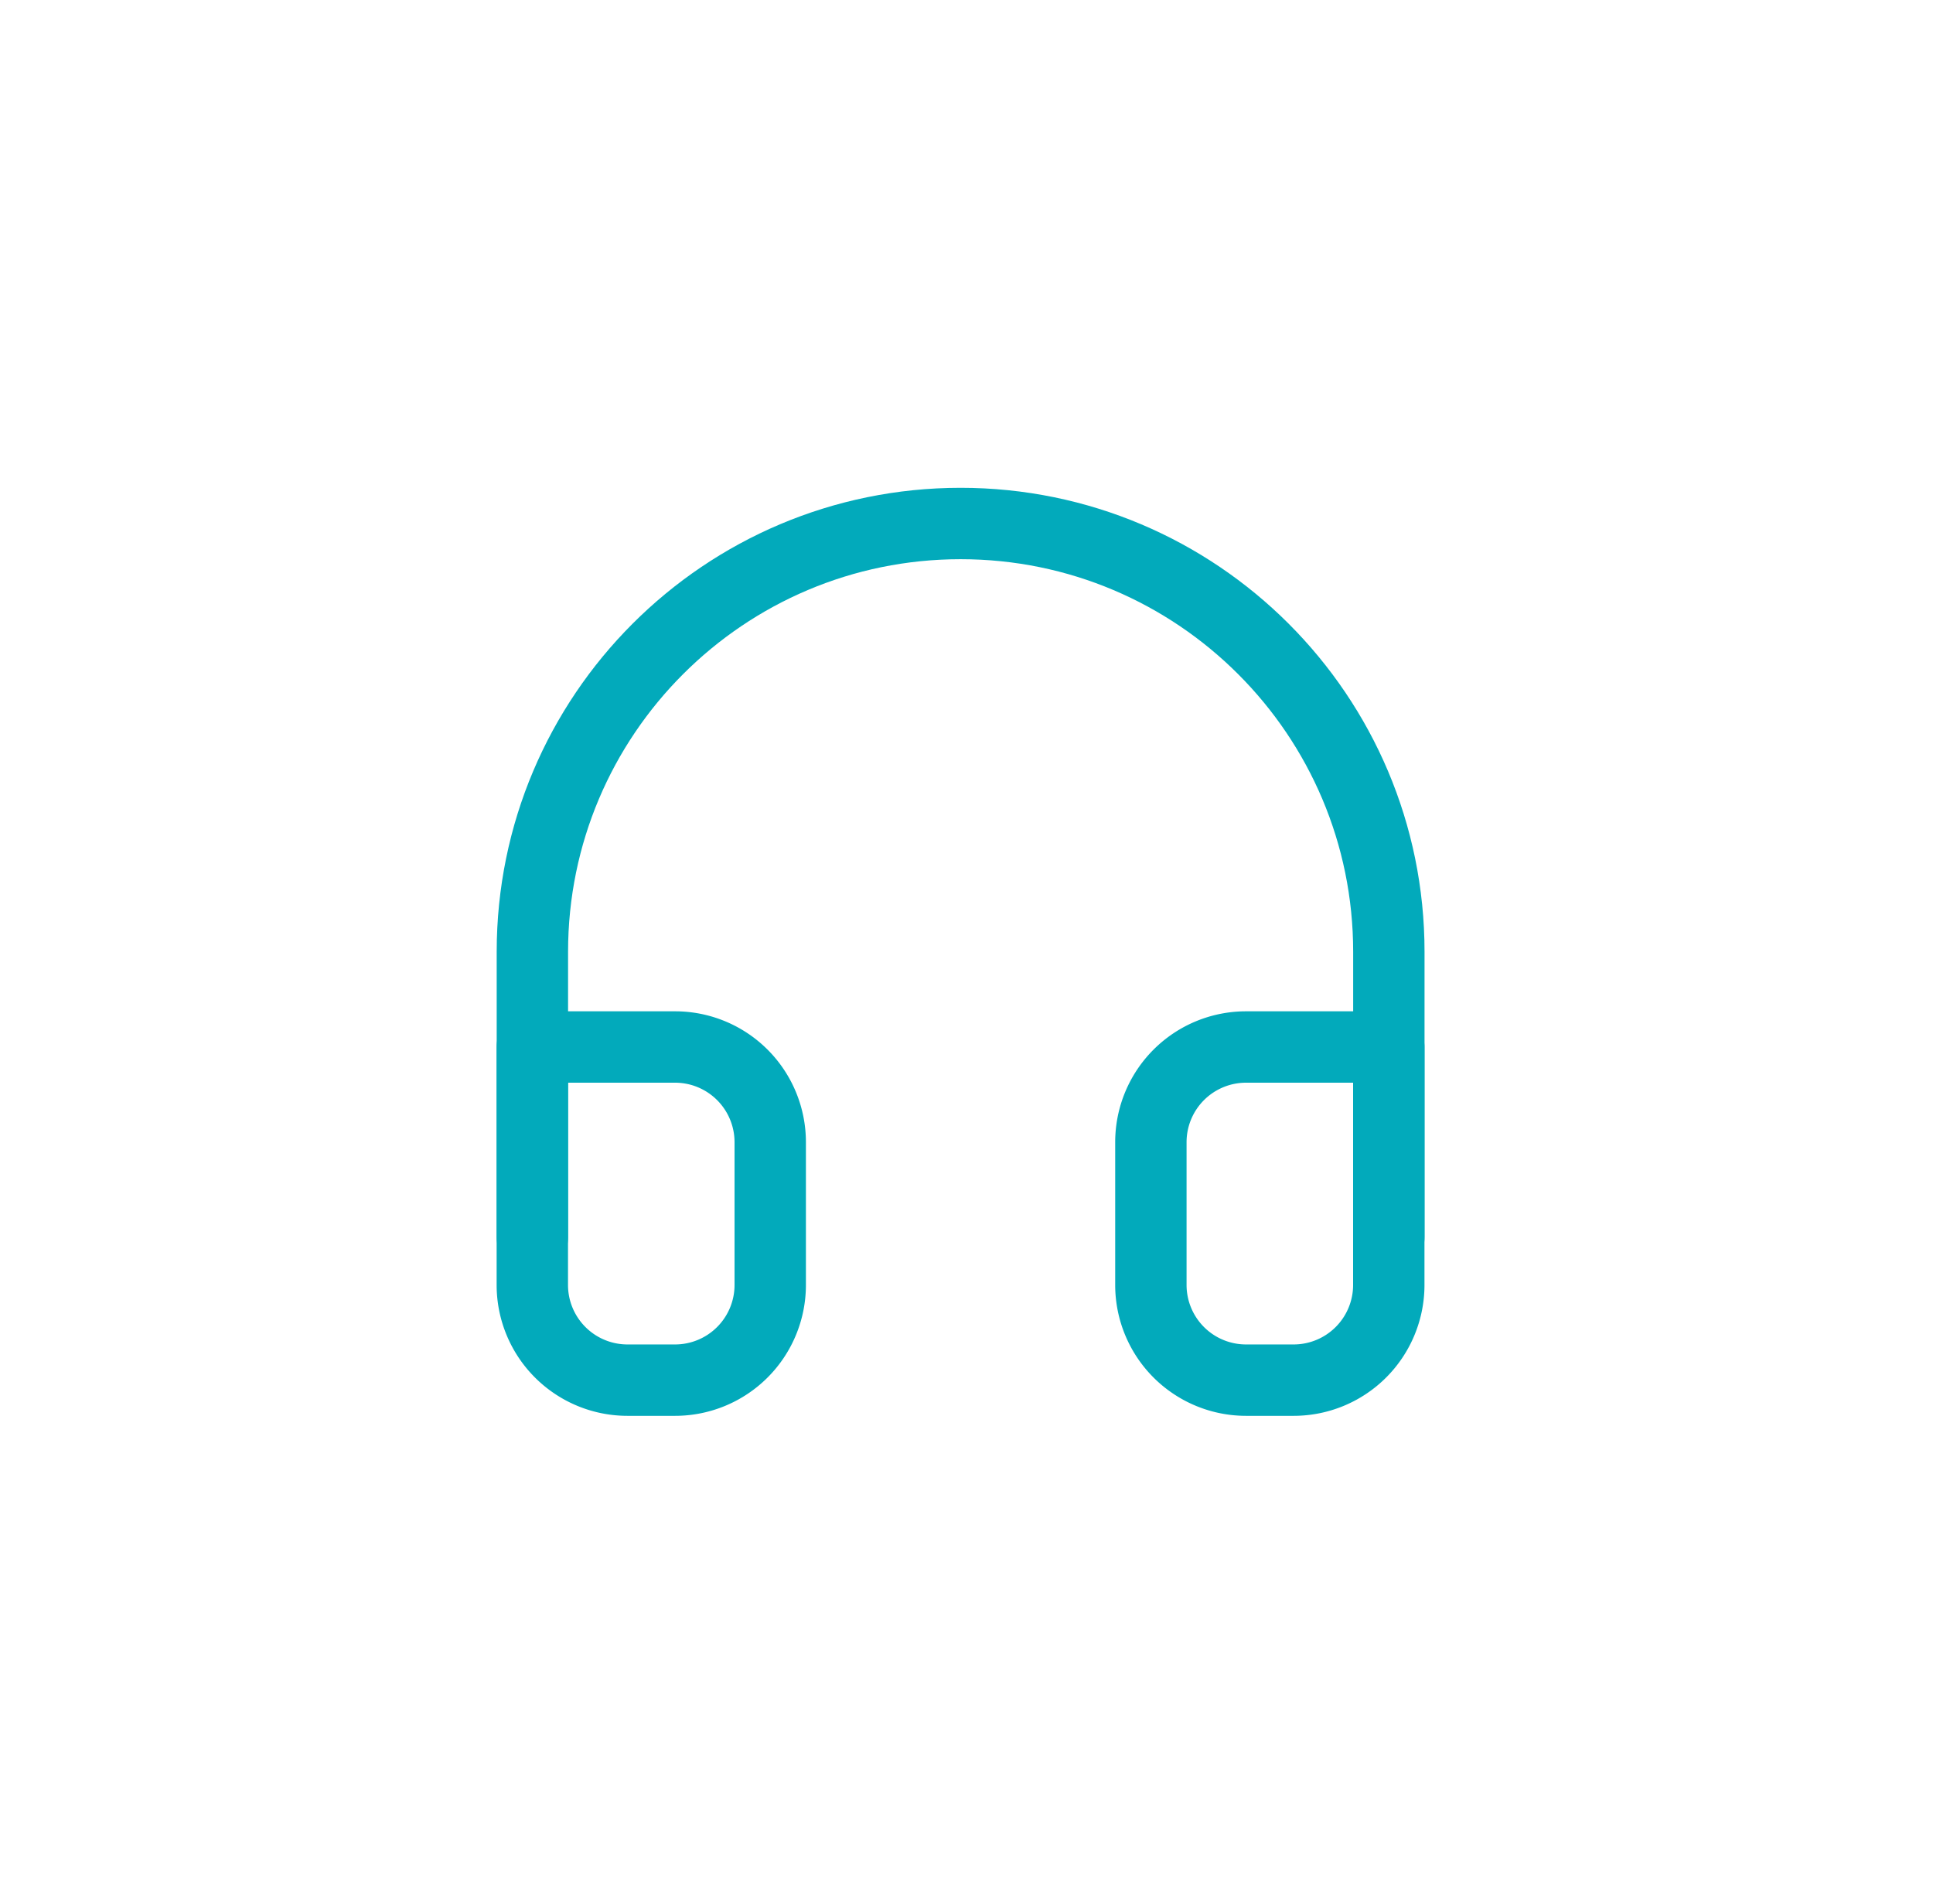 <svg xmlns="http://www.w3.org/2000/svg" width="65" height="64" fill="none" viewBox="0 0 65 64"><path stroke="#02AABB" stroke-linecap="round" stroke-linejoin="round" stroke-width="2.4" d="M17.902 41.6V32c0-7.953 6.447-14.4 14.4-14.4s14.4 6.447 14.4 14.4v9.6"/><path fill="#02AABB" d="M46.7 35.2h1.2a1.2 1.2 0 0 0-1.2-1.2v1.2Zm-28.8 0V34a1.2 1.2 0 0 0-1.2 1.2h1.2Zm27.6 8a2 2 0 0 1-2 2v2.4a4.4 4.4 0 0 0 4.4-4.4h-2.4Zm-2 2h-1.6v2.4h1.6v-2.4Zm-1.6 0a2 2 0 0 1-2-2h-2.4a4.4 4.4 0 0 0 4.4 4.4v-2.4Zm-2-2v-4.8h-2.4v4.8h2.4Zm0-4.8a2 2 0 0 1 2-2V34a4.4 4.4 0 0 0-4.4 4.4h2.4Zm2-2h4.8V34h-4.8v2.4Zm3.6-1.2v8h2.4v-8h-2.4Zm-28.8 8a4.4 4.4 0 0 0 4.4 4.4v-2.4a2 2 0 0 1-2-2h-2.4Zm4.4 4.4h1.6v-2.4h-1.6v2.4Zm1.6 0a4.4 4.4 0 0 0 4.4-4.4h-2.4a2 2 0 0 1-2 2v2.4Zm4.4-4.4v-4.8h-2.4v4.8h2.4Zm0-4.8a4.4 4.4 0 0 0-4.4-4.4v2.4a2 2 0 0 1 2 2h2.4ZM22.7 34h-4.8v2.4h4.8V34Zm-6 1.2v8h2.4v-8h-2.4Z"/></svg>